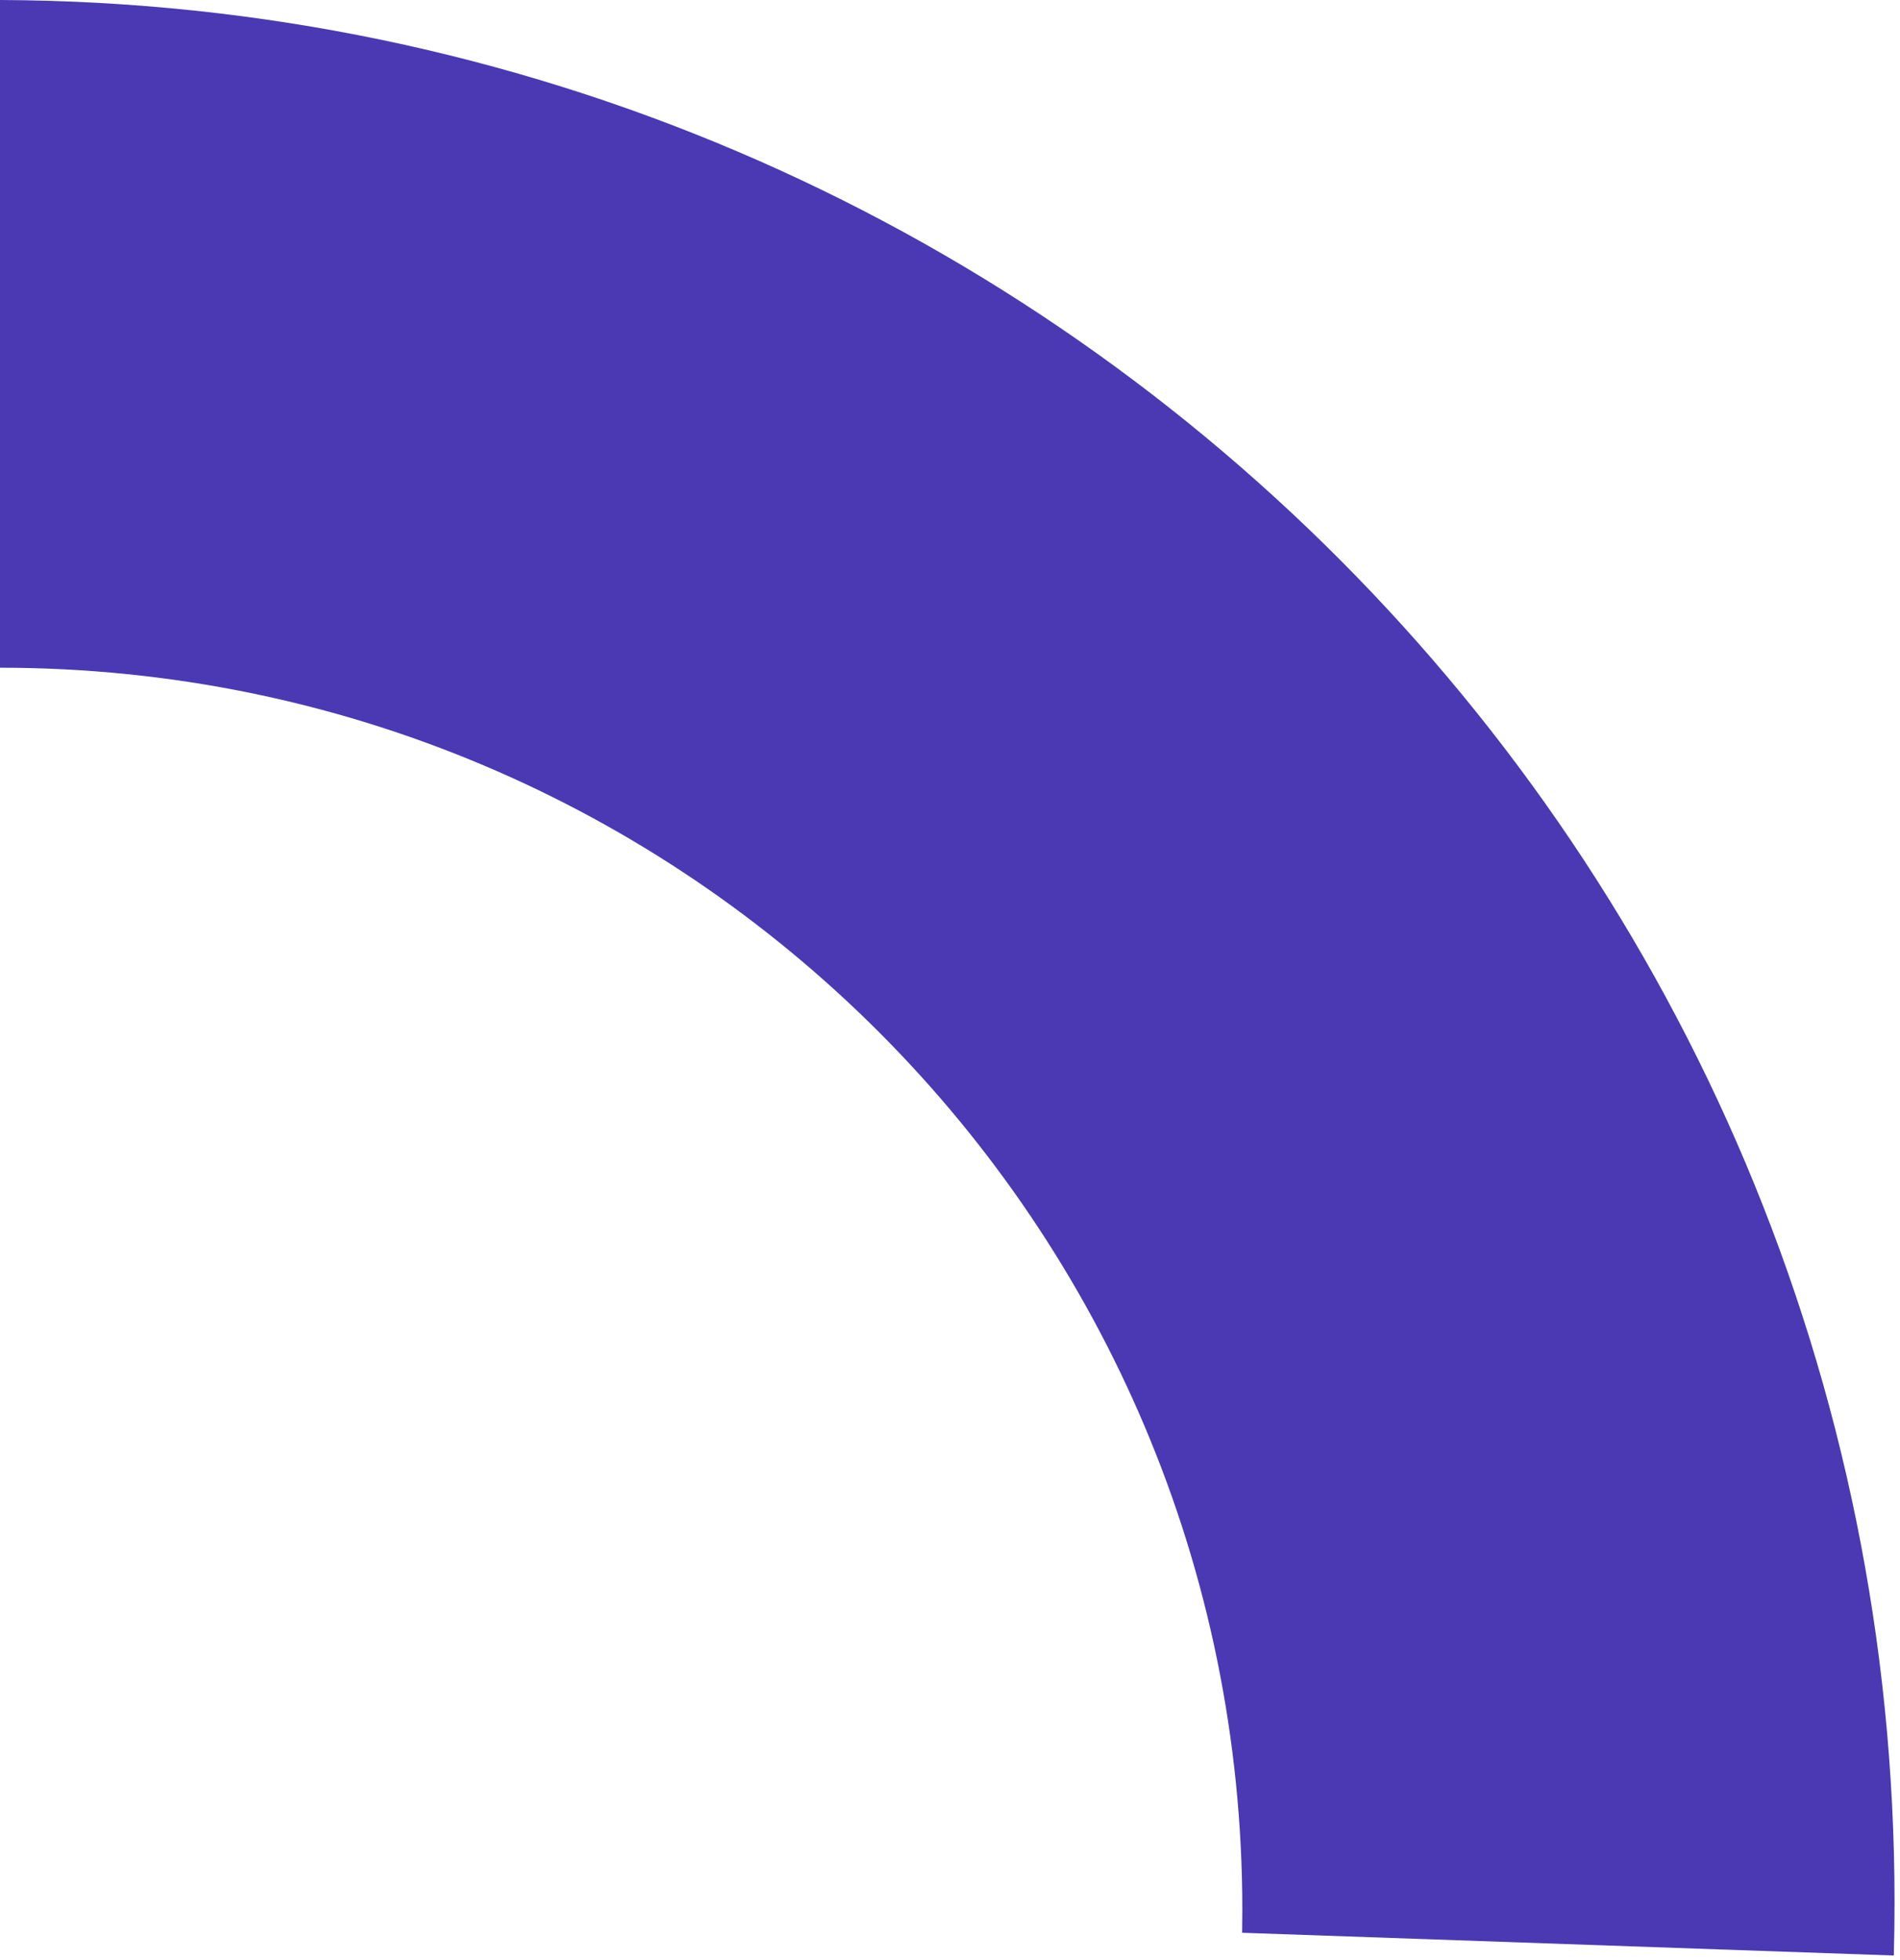 <?xml version="1.0" encoding="utf-8"?>
<svg xmlns="http://www.w3.org/2000/svg" fill="none" height="100%" overflow="visible" preserveAspectRatio="none" style="display: block;" viewBox="0 0 126 130" width="100%">
<path clip-rule="evenodd" d="M125.59 129.684C125.622 128.511 125.638 127.333 125.638 126.152C125.638 56.651 69.436 0.277 0 0V44.281C45.5 44.281 82.386 81.167 82.386 126.667C82.386 127.171 82.381 127.673 82.372 128.175L125.59 129.684V129.684Z" fill="#4B38B3" fill-rule="evenodd" id="Direct Chart"/>
</svg>